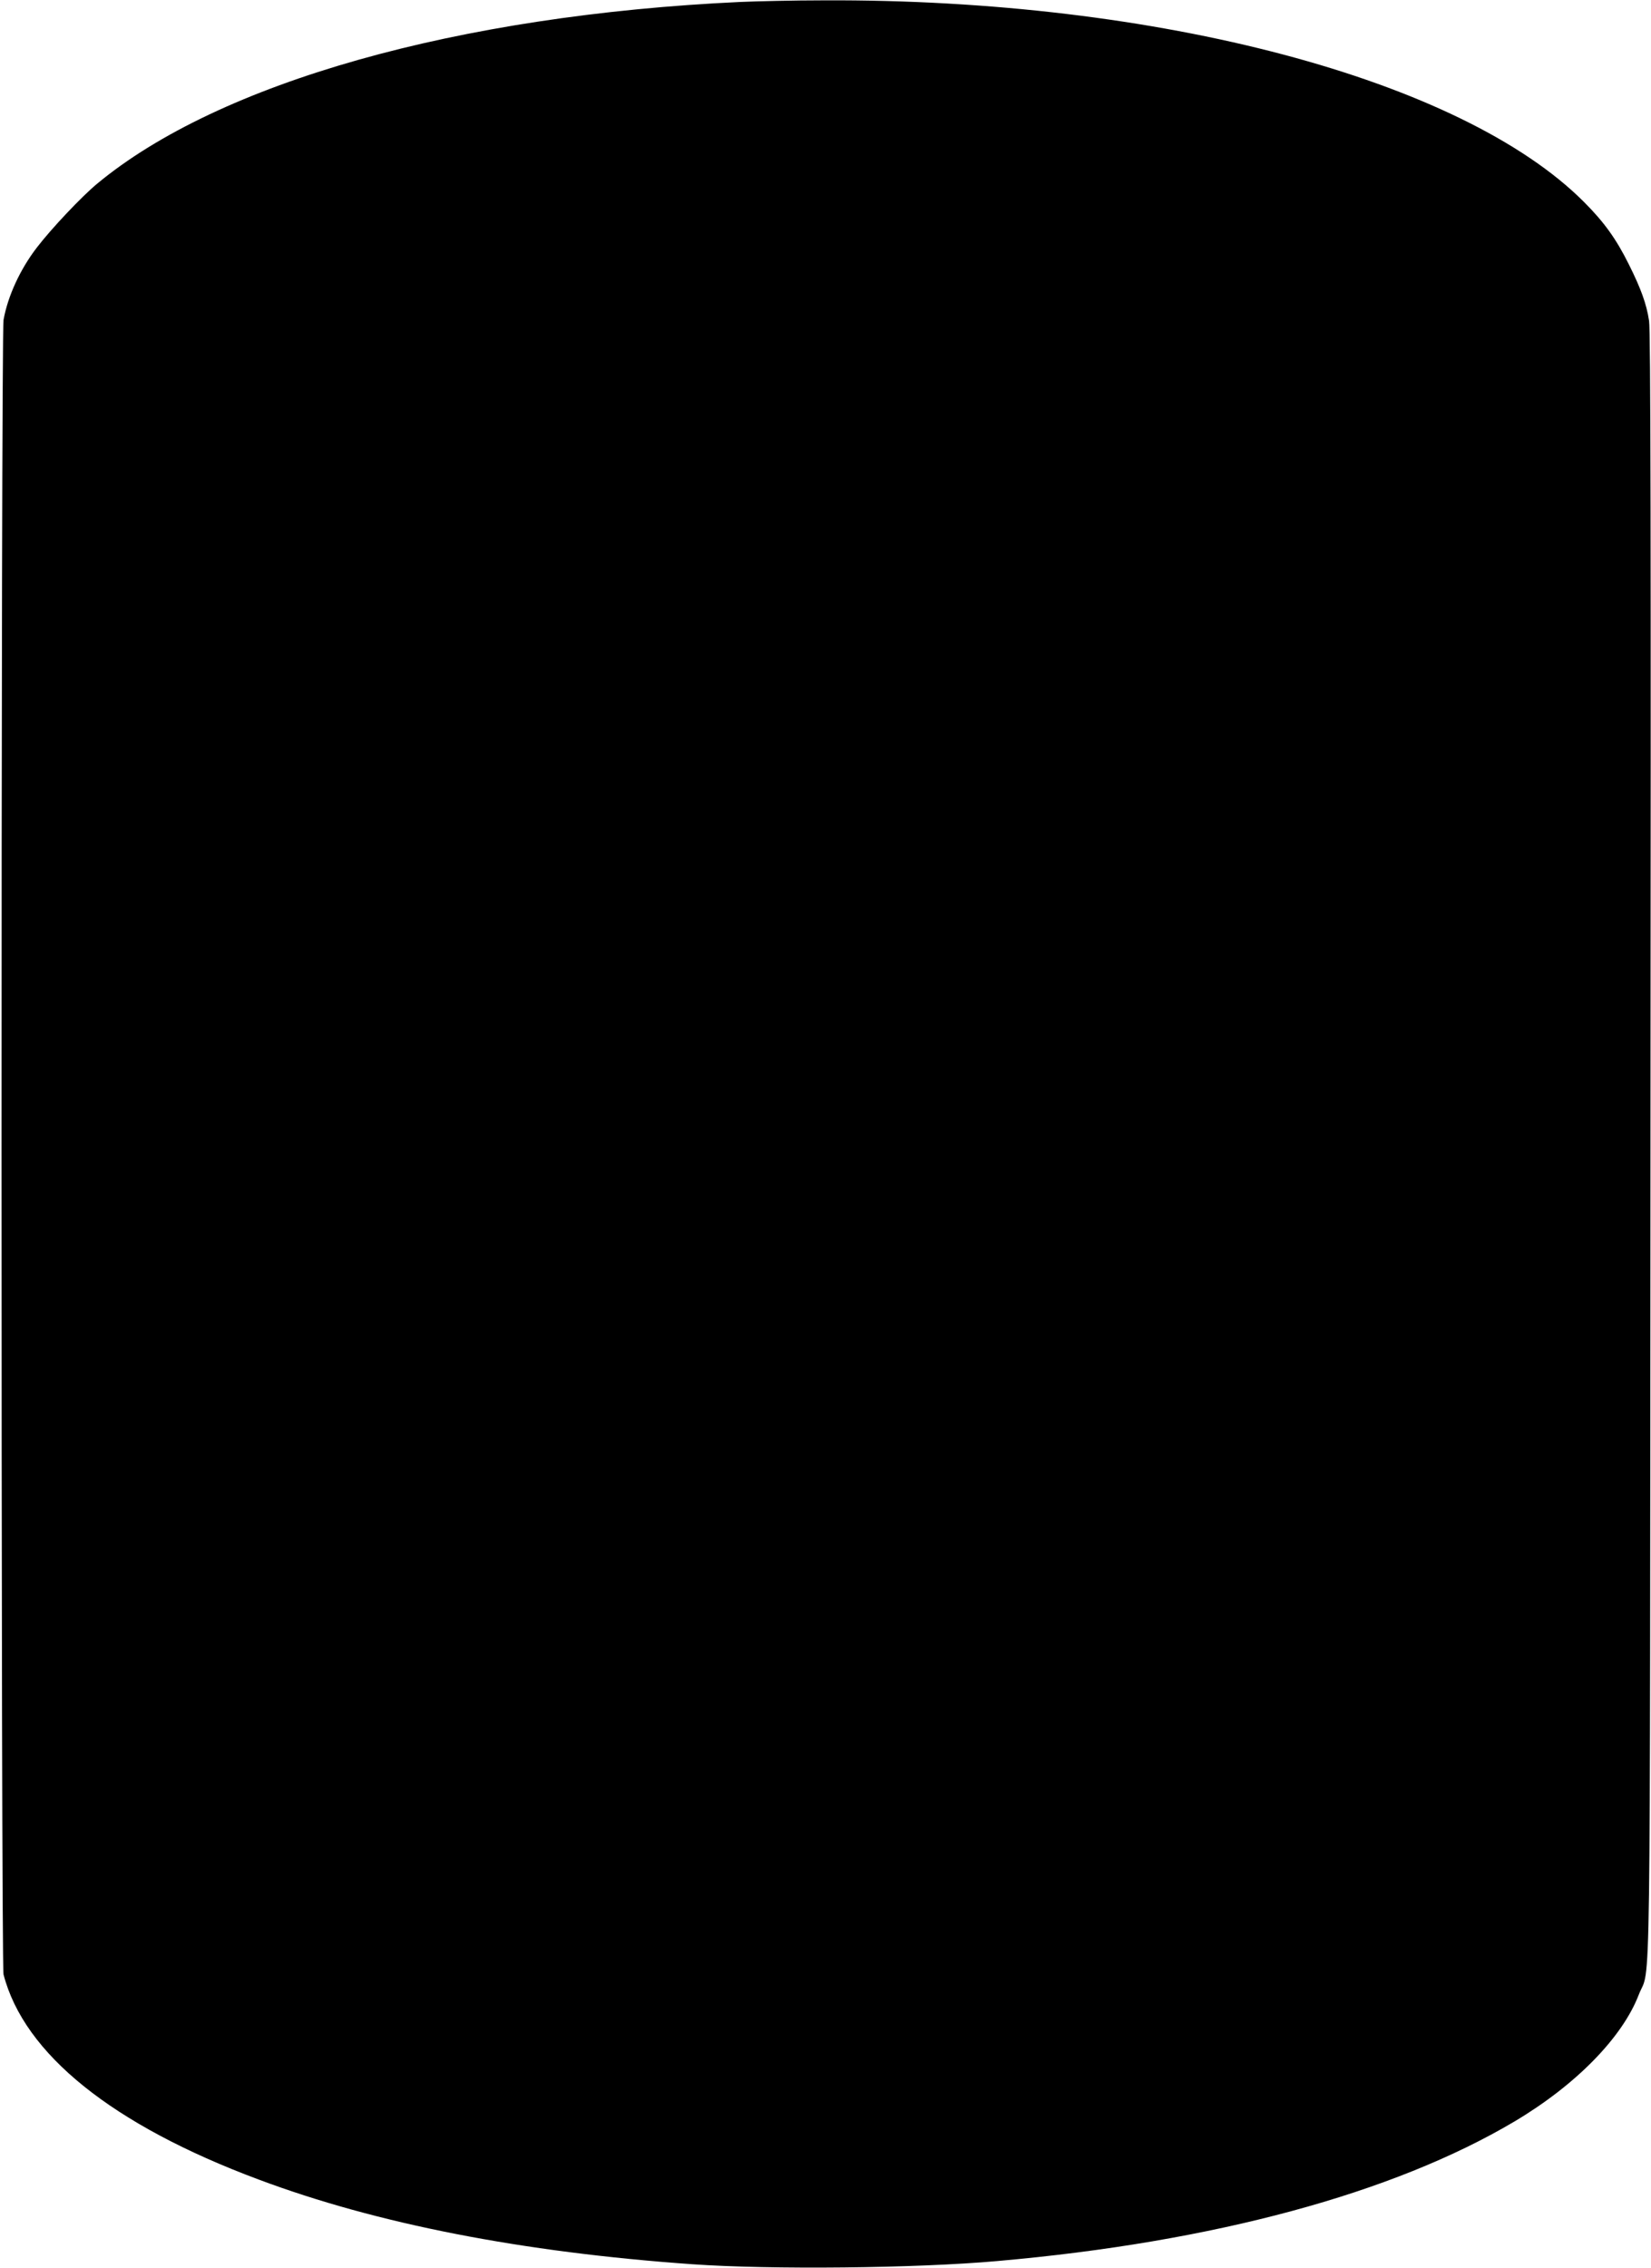  <svg version="1.0" xmlns="http://www.w3.org/2000/svg"
 width="932pt" height="1280pt" viewBox="0 0 932 1280"
 preserveAspectRatio="xMidYMid meet"><g transform="translate(0,1280) scale(0.1,-0.1)"
fill="#000000" stroke="none">
<path d="M4180 12789 c-1597 -74 -2944 -455 -3632 -1026 -87 -72 -259 -254
-340 -360 -94 -122 -164 -274 -188 -408 -15 -86 -15 -9278 0 -9337 116 -448
614 -849 1440 -1157 667 -250 1487 -410 2448 -478 442 -31 1265 -23 1722 18
1220 107 2236 382 2920 788 345 205 608 473 701 715 69 178 63 -266 66 4796 3
3443 1 4594 -8 4650 -14 94 -46 182 -114 318 -71 143 -139 238 -254 353 -692
692 -2405 1146 -4291 1137 -168 0 -379 -5 -470 -9z"/>
</g>
</svg>
